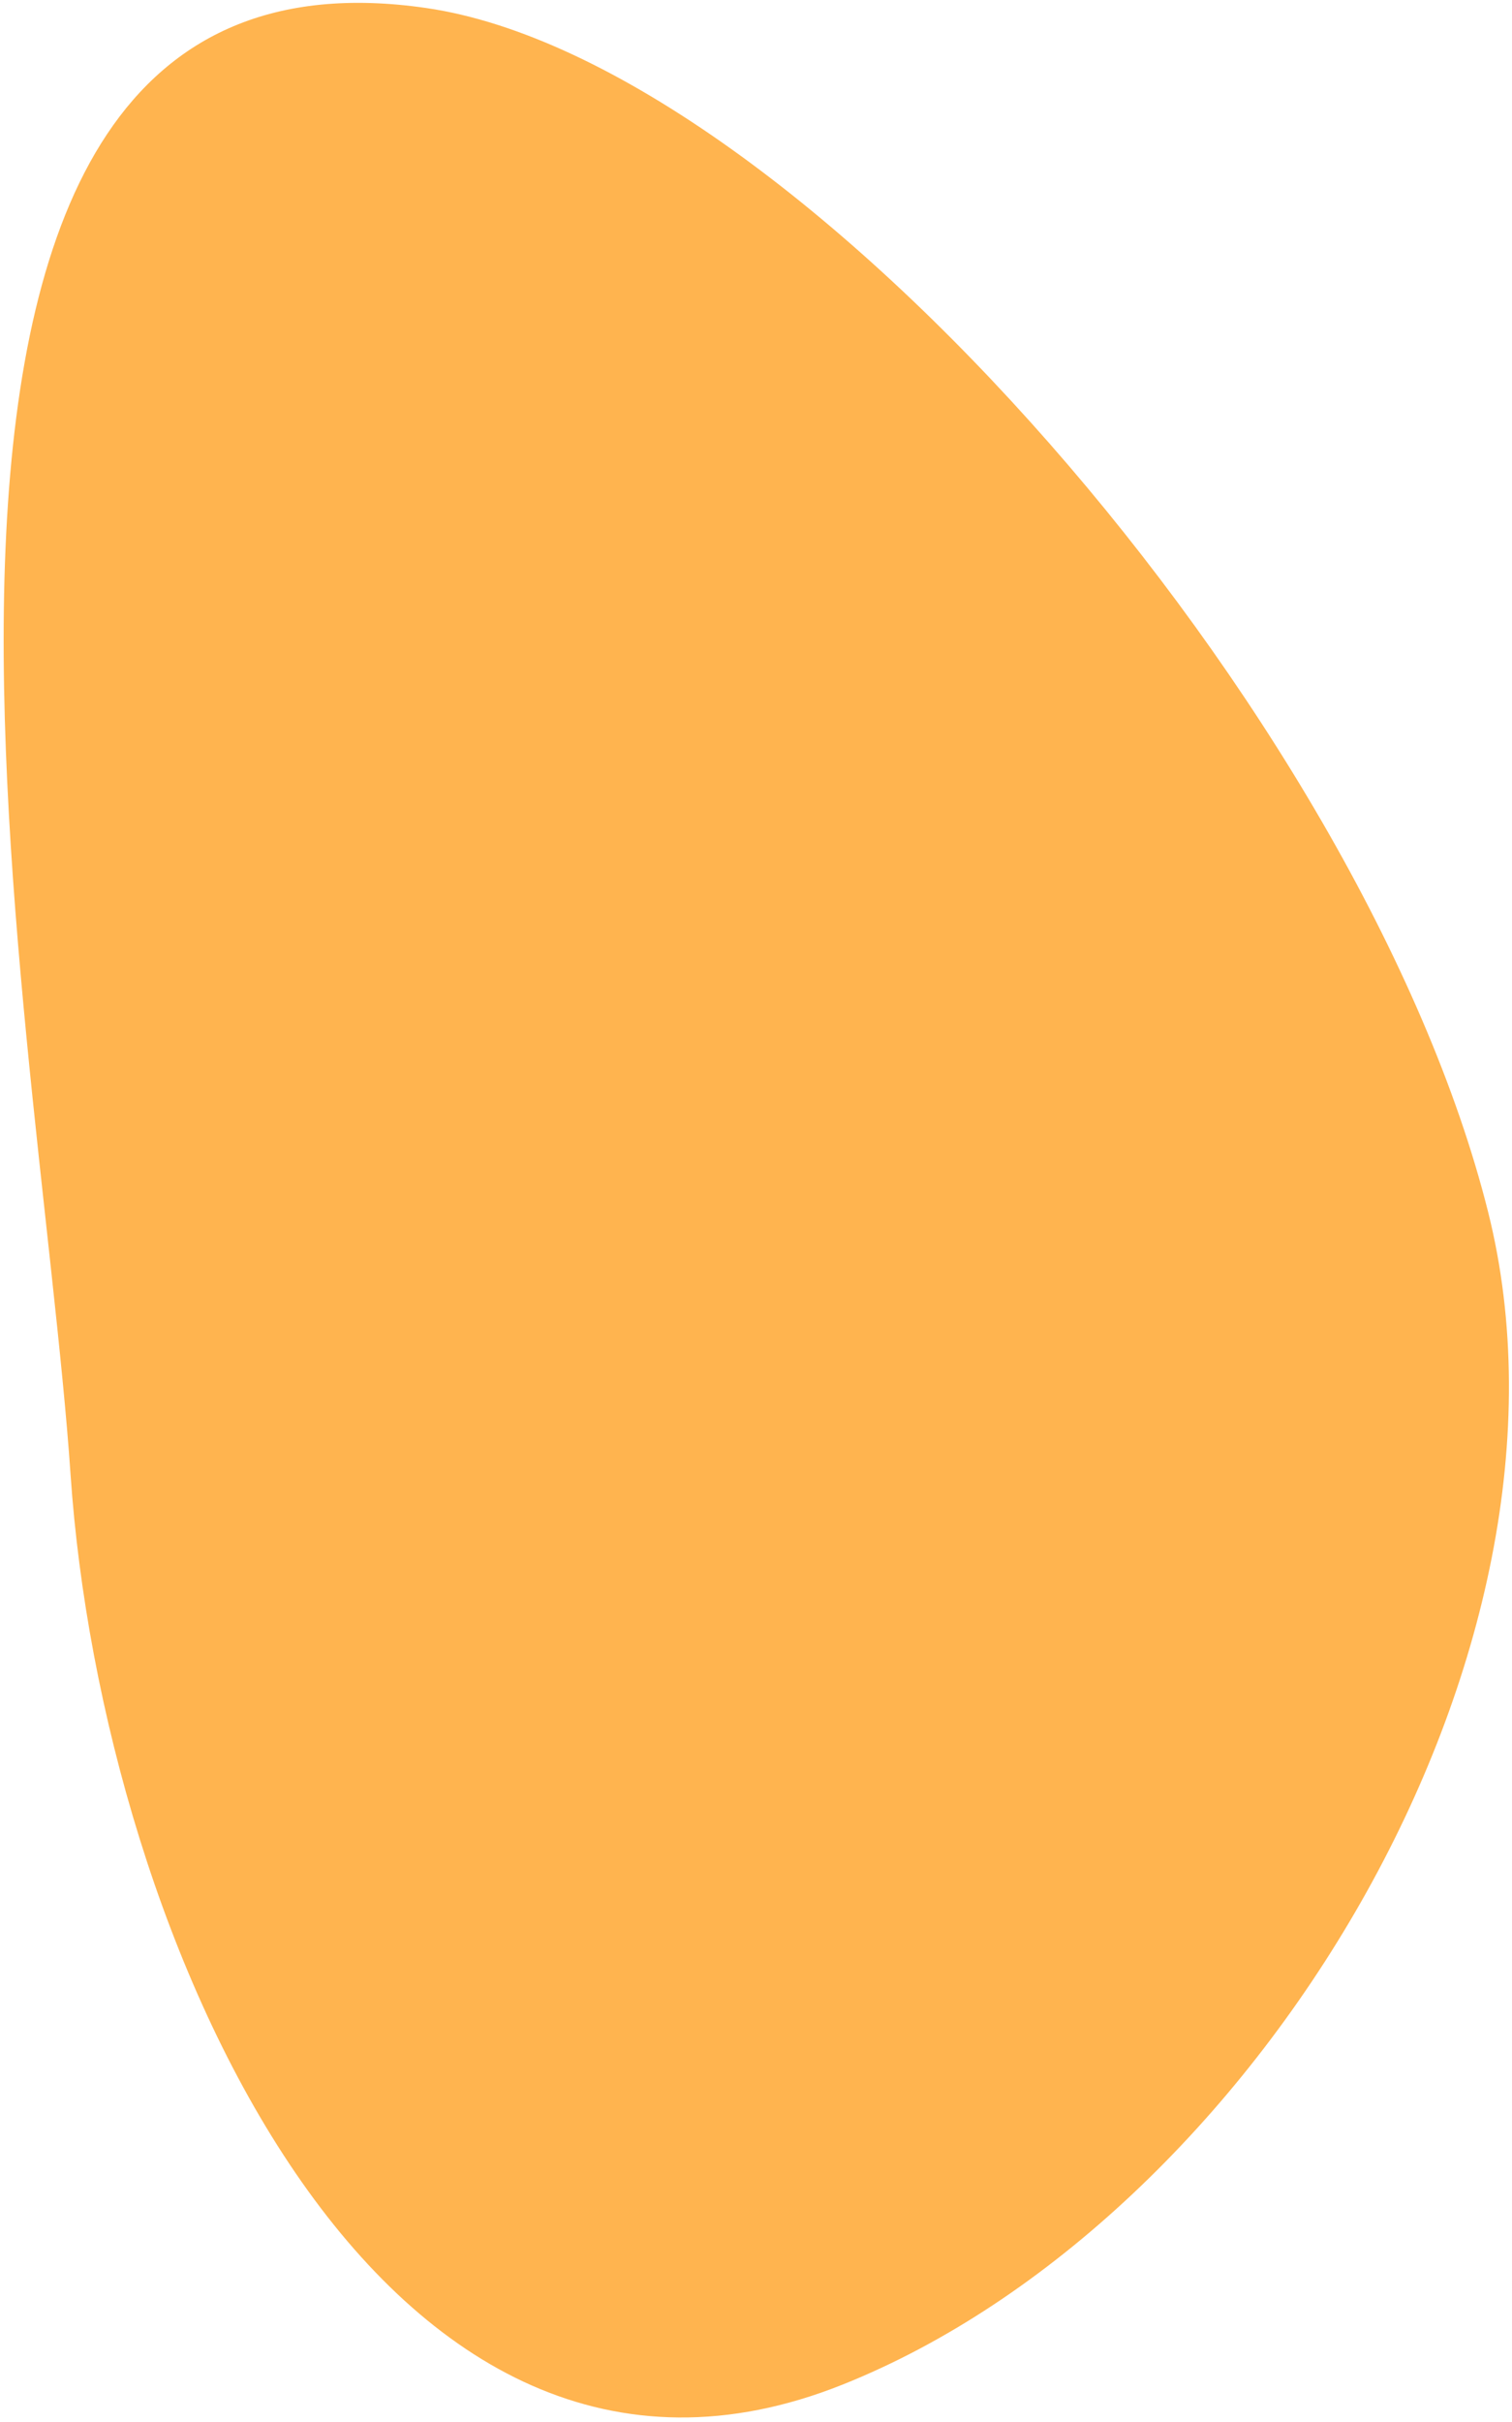 <?xml version="1.0" encoding="UTF-8"?> <svg xmlns="http://www.w3.org/2000/svg" width="208" height="333" viewBox="0 0 208 333" fill="none"><path d="M58.652 1.105C109.622 8.521 187.524 98.092 204.706 166.585C219.911 227.194 172.528 305.19 115.932 327.817C52.505 353.175 14.051 266.649 9.708 202.731C5.365 138.813 -25.876 -11.193 58.652 1.105Z" fill="#FFB44F"></path></svg> 
